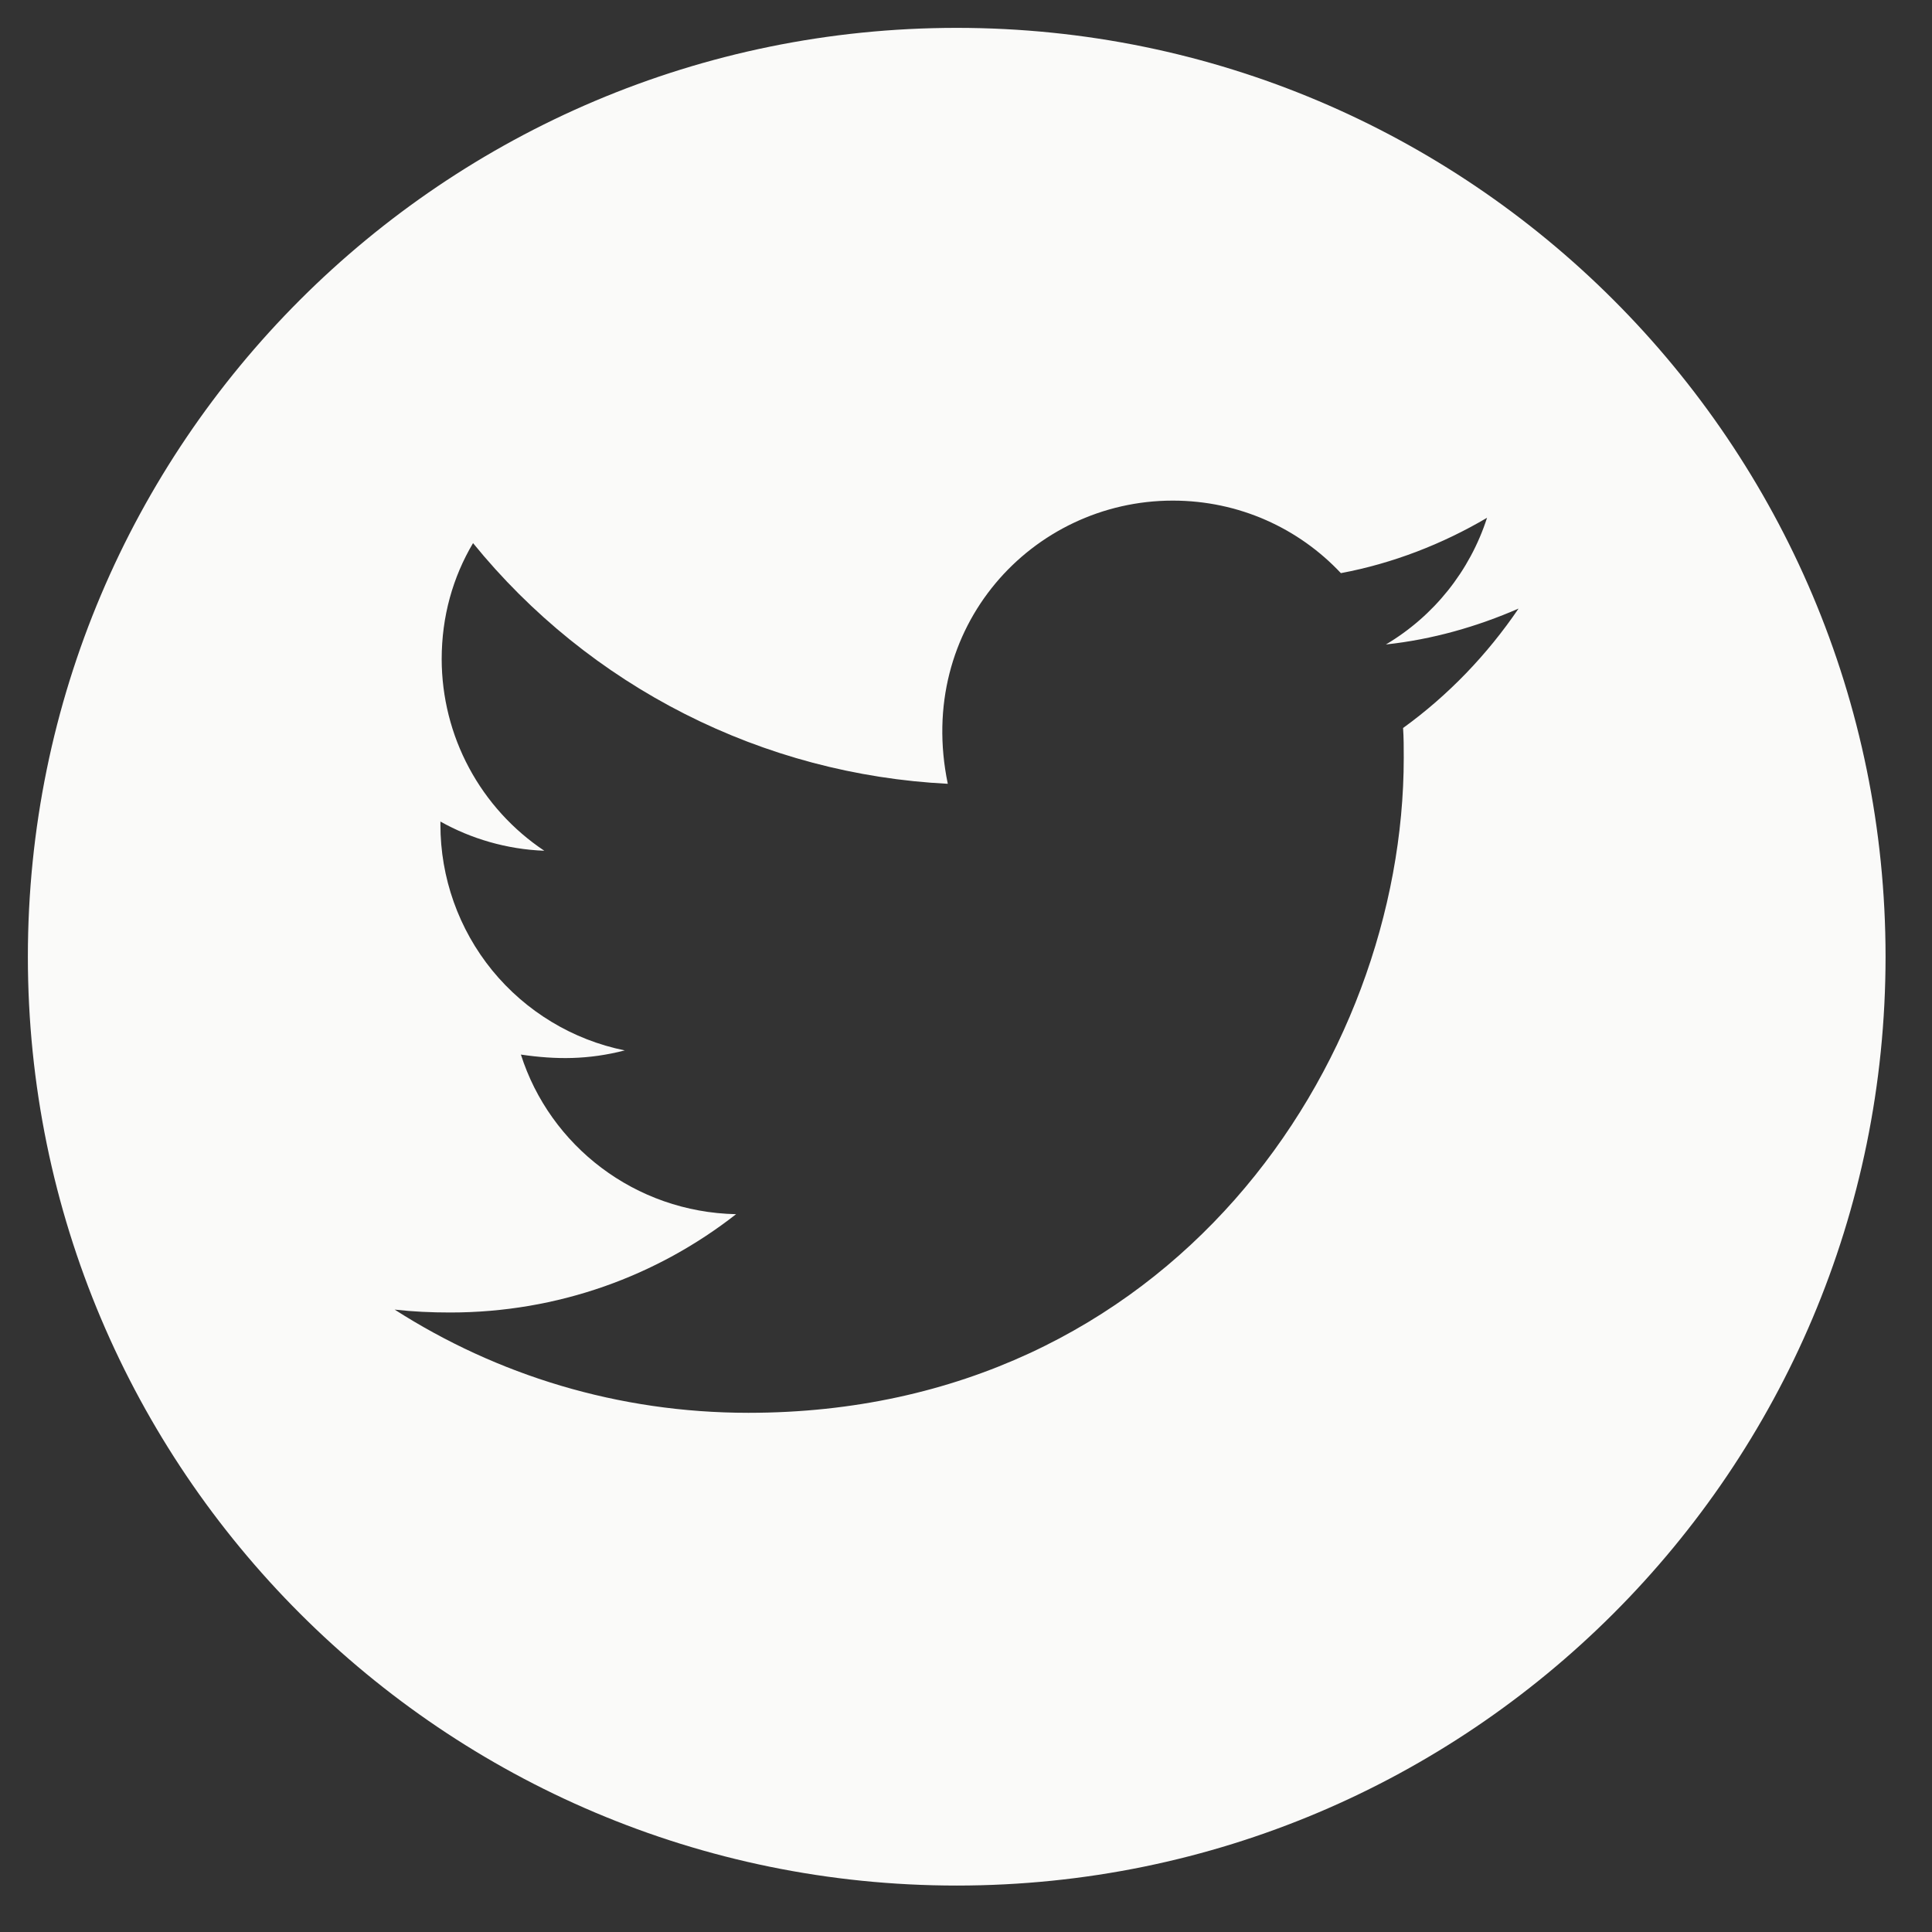 <svg width="26" height="26" viewBox="0 0 26 26" fill="none" xmlns="http://www.w3.org/2000/svg">
<rect x="0" y="0" width="26" height="26" fill="#333333" stroke="none"/>
<path d="M12.875 0.375C5.972 0.375 0.375 5.972 0.375 12.875C0.375 19.778 5.972 25.375 12.875 25.375C19.778 25.375 25.375 19.778 25.375 12.875C25.375 5.972 19.778 0.375 12.875 0.375ZM18.882 9.797C18.891 9.929 18.891 10.065 18.891 10.199C18.891 14.295 15.771 19.013 10.071 19.013C8.313 19.013 6.684 18.503 5.311 17.624C5.562 17.652 5.802 17.663 6.059 17.663C7.509 17.663 8.843 17.172 9.906 16.34C8.545 16.312 7.401 15.42 7.01 14.192C7.487 14.262 7.917 14.262 8.408 14.136C7.707 13.994 7.077 13.613 6.624 13.059C6.172 12.504 5.926 11.81 5.927 11.095V11.056C6.338 11.287 6.82 11.43 7.325 11.449C6.901 11.166 6.553 10.783 6.312 10.333C6.071 9.884 5.945 9.381 5.944 8.871C5.944 8.294 6.095 7.766 6.366 7.309C7.144 8.267 8.115 9.05 9.216 9.608C10.316 10.166 11.522 10.486 12.755 10.548C12.317 8.441 13.891 6.737 15.782 6.737C16.675 6.737 17.479 7.11 18.045 7.713C18.745 7.582 19.415 7.32 20.012 6.968C19.781 7.685 19.295 8.291 18.651 8.673C19.276 8.606 19.878 8.433 20.436 8.19C20.015 8.81 19.488 9.359 18.882 9.797V9.797Z" fill="#FAFAF9"/>
</svg>
